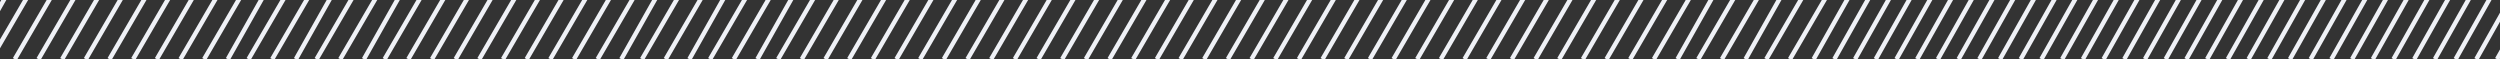 <svg width="845" height="20" viewBox="0 0 845 20" fill="none" xmlns="http://www.w3.org/2000/svg">
<rect x="0" y="0" width="845" height="20" fill="#333333" stroke="none"/>
<g clip-path="url(#clip0_19549_36424)">
<path d="M-26 20L6 -35" stroke="#EFF1F6" stroke-width="1.5"/>
<path d="M-18 20L14 -35" stroke="#EFF1F6" stroke-width="1.5"/>
<path d="M-10 20L21 -35" stroke="#EFF1F6" stroke-width="1.5"/>
<path d="M-3 20L29 -35" stroke="#EFF1F6" stroke-width="1.5"/>
<path d="M5 20L37 -35" stroke="#EFF1F6" stroke-width="1.5"/>
<path d="M13 20L45 -35" stroke="#EFF1F6" stroke-width="1.5"/>
<path d="M21 20L53 -35" stroke="#EFF1F6" stroke-width="1.5"/>
<path d="M29 20L61 -35" stroke="#EFF1F6" stroke-width="1.5"/>
<path d="M37 20L69 -35" stroke="#EFF1F6" stroke-width="1.5"/>
<path d="M45 20L77 -35" stroke="#EFF1F6" stroke-width="1.5"/>
<path d="M53 20L85 -35" stroke="#EFF1F6" stroke-width="1.5"/>
<path d="M61 20L93 -35" stroke="#EFF1F6" stroke-width="1.5"/>
<path d="M69 20L101 -35" stroke="#EFF1F6" stroke-width="1.5"/>
<path d="M77 20L108 -35" stroke="#EFF1F6" stroke-width="1.5"/>
<path d="M84 20L116 -35" stroke="#EFF1F6" stroke-width="1.5"/>
<path d="M92 20L124 -35" stroke="#EFF1F6" stroke-width="1.5"/>
<path d="M100 20L131 -35" stroke="#EFF1F6" stroke-width="1.5"/>
<path d="M107 20L139 -35" stroke="#EFF1F6" stroke-width="1.5"/>
<path d="M115 20L147 -35" stroke="#EFF1F6" stroke-width="1.5"/>
<path d="M123 20L154 -35" stroke="#EFF1F6" stroke-width="1.5"/>
<path d="M130 20L162 -35" stroke="#EFF1F6" stroke-width="1.5"/>
<path d="M138 20L170 -35" stroke="#EFF1F6" stroke-width="1.5"/>
<path d="M146 20L178 -35" stroke="#EFF1F6" stroke-width="1.5"/>
<path d="M154 20L186 -35" stroke="#EFF1F6" stroke-width="1.5"/>
<path d="M162 20L194 -35" stroke="#EFF1F6" stroke-width="1.5"/>
<path d="M170 20L202 -35" stroke="#EFF1F6" stroke-width="1.5"/>
<path d="M178 20L210 -35" stroke="#EFF1F6" stroke-width="1.5"/>
<path d="M186 20L218 -35" stroke="#EFF1F6" stroke-width="1.5"/>
<path d="M194 20L226 -35" stroke="#EFF1F6" stroke-width="1.5"/>
<path d="M202 20L234 -35" stroke="#EFF1F6" stroke-width="1.5"/>
<path d="M210 20L241 -35" stroke="#EFF1F6" stroke-width="1.5"/>
<path d="M217 20L249 -35" stroke="#EFF1F6" stroke-width="1.5"/>
<path d="M225 20L257 -35" stroke="#EFF1F6" stroke-width="1.5"/>
<path d="M233 20L264 -35" stroke="#EFF1F6" stroke-width="1.5"/>
<path d="M240 20L272 -35" stroke="#EFF1F6" stroke-width="1.5"/>
<path d="M248 20L280 -35" stroke="#EFF1F6" stroke-width="1.5"/>
<path d="M256 20L287 -35" stroke="#EFF1F6" stroke-width="1.5"/>
<path d="M263 20L295 -35" stroke="#EFF1F6" stroke-width="1.5"/>
<path d="M271 20L303 -35" stroke="#EFF1F6" stroke-width="1.5"/>
<path d="M279 20L311 -35" stroke="#EFF1F6" stroke-width="1.5"/>
<path d="M287 20L319 -35" stroke="#EFF1F6" stroke-width="1.5"/>
<path d="M295 20L327 -35" stroke="#EFF1F6" stroke-width="1.5"/>
<path d="M303 20L335 -35" stroke="#EFF1F6" stroke-width="1.5"/>
<path d="M311 20L343 -35" stroke="#EFF1F6" stroke-width="1.5"/>
<path d="M319 20L351 -35" stroke="#EFF1F6" stroke-width="1.5"/>
<path d="M327 20L359 -35" stroke="#EFF1F6" stroke-width="1.5"/>
<path d="M335 20L367 -35" stroke="#EFF1F6" stroke-width="1.5"/>
<path d="M343 20L375 -35" stroke="#EFF1F6" stroke-width="1.5"/>
<path d="M351 20L383 -35" stroke="#EFF1F6" stroke-width="1.5"/>
<path d="M359 20L391 -35" stroke="#EFF1F6" stroke-width="1.5"/>
<path d="M367 20L399 -35" stroke="#EFF1F6" stroke-width="1.5"/>
<path d="M375 20L407 -35" stroke="#EFF1F6" stroke-width="1.5"/>
<path d="M383 20L415 -35" stroke="#EFF1F6" stroke-width="1.5"/>
<path d="M391 20L423 -35" stroke="#EFF1F6" stroke-width="1.5"/>
<path d="M399 20L431 -35" stroke="#EFF1F6" stroke-width="1.5"/>
<path d="M407 20L439 -35" stroke="#EFF1F6" stroke-width="1.5"/>
<path d="M415 20L447 -35" stroke="#EFF1F6" stroke-width="1.5"/>
<path d="M423 20L455 -35" stroke="#EFF1F6" stroke-width="1.5"/>
<path d="M431 20L463 -35" stroke="#EFF1F6" stroke-width="1.5"/>
<path d="M439 20L471 -35" stroke="#EFF1F6" stroke-width="1.5"/>
<path d="M447 20L479 -35" stroke="#EFF1F6" stroke-width="1.5"/>
<path d="M455 20L487 -35" stroke="#EFF1F6" stroke-width="1.5"/>
<path d="M463 20L495 -35" stroke="#EFF1F6" stroke-width="1.5"/>
<path d="M471 20L503 -35" stroke="#EFF1F6" stroke-width="1.5"/>
<path d="M479 20L511 -35" stroke="#EFF1F6" stroke-width="1.5"/>
<path d="M487 20L519 -35" stroke="#EFF1F6" stroke-width="1.5"/>
<path d="M495 20L527 -35" stroke="#EFF1F6" stroke-width="1.5"/>
<path d="M503 20L535 -35" stroke="#EFF1F6" stroke-width="1.5"/>
<path d="M511 20L543 -35" stroke="#EFF1F6" stroke-width="1.5"/>
<path d="M519 20L551 -35" stroke="#EFF1F6" stroke-width="1.5"/>
<path d="M527 20L559 -35" stroke="#EFF1F6" stroke-width="1.5"/>
<path d="M535 20L567 -35" stroke="#EFF1F6" stroke-width="1.5"/>
<path d="M543 20L575 -35" stroke="#EFF1F6" stroke-width="1.5"/>
<path d="M551 20L583 -35" stroke="#EFF1F6" stroke-width="1.5"/>
<path d="M559 20L591 -35" stroke="#EFF1F6" stroke-width="1.5"/>
<path d="M567 20L598 -35" stroke="#EFF1F6" stroke-width="1.5"/>
<path d="M574 20L606 -35" stroke="#EFF1F6" stroke-width="1.5"/>
<path d="M582 20L614 -35" stroke="#EFF1F6" stroke-width="1.5"/>
<path d="M590 20L621 -35" stroke="#EFF1F6" stroke-width="1.5"/>
<path d="M597 20L629 -35" stroke="#EFF1F6" stroke-width="1.5"/>
<path d="M605 20L637 -35" stroke="#EFF1F6" stroke-width="1.5"/>
<path d="M613 20L644 -35" stroke="#EFF1F6" stroke-width="1.5"/>
<path d="M620 20L651 -35" stroke="#EFF1F6" stroke-width="1.5"/>
<path d="M627 20L658 -35" stroke="#EFF1F6" stroke-width="1.5"/>
<path d="M634 20L665 -35" stroke="#EFF1F6" stroke-width="1.5"/>
<path d="M641 20L672 -35" stroke="#EFF1F6" stroke-width="1.5"/>
<path d="M648 20L679 -35" stroke="#EFF1F6" stroke-width="1.5"/>
<path d="M655 20L686 -35" stroke="#EFF1F6" stroke-width="1.5"/>
<path d="M662 20L693 -35" stroke="#EFF1F6" stroke-width="1.5"/>
<path d="M669 20L700 -35" stroke="#EFF1F6" stroke-width="1.5"/>
<path d="M676 20L707 -35" stroke="#EFF1F6" stroke-width="1.5"/>
<path d="M683 20L714 -35" stroke="#EFF1F6" stroke-width="1.5"/>
<path d="M690 20L721 -35" stroke="#EFF1F6" stroke-width="1.5"/>
<path d="M697 20L728 -35" stroke="#EFF1F6" stroke-width="1.5"/>
<path d="M704 20L735 -35" stroke="#EFF1F6" stroke-width="1.5"/>
<path d="M711 20L742 -35" stroke="#EFF1F6" stroke-width="1.5"/>
<path d="M718 20L749 -35" stroke="#EFF1F6" stroke-width="1.5"/>
<path d="M725 20L756 -35" stroke="#EFF1F6" stroke-width="1.5"/>
<path d="M732 20L763 -35" stroke="#EFF1F6" stroke-width="1.5"/>
<path d="M739 20L770 -35" stroke="#EFF1F6" stroke-width="1.5"/>
<path d="M746 20L777 -35" stroke="#EFF1F6" stroke-width="1.5"/>
<path d="M753 20L784 -35" stroke="#EFF1F6" stroke-width="1.5"/>
<path d="M760 20L791 -35" stroke="#EFF1F6" stroke-width="1.5"/>
<path d="M767 20L798 -35" stroke="#EFF1F6" stroke-width="1.5"/>
<path d="M774 20L805 -35" stroke="#EFF1F6" stroke-width="1.5"/>
<path d="M781 20L812 -35" stroke="#EFF1F6" stroke-width="1.5"/>
<path d="M788 20L819 -35" stroke="#EFF1F6" stroke-width="1.5"/>
<path d="M795 20L826 -35" stroke="#EFF1F6" stroke-width="1.5"/>
<path d="M802 20L833 -35" stroke="#EFF1F6" stroke-width="1.5"/>
<path d="M809 20L840 -35" stroke="#EFF1F6" stroke-width="1.5"/>
<path d="M816 20L847 -35" stroke="#EFF1F6" stroke-width="1.5"/>
<path d="M823 20L854 -35" stroke="#EFF1F6" stroke-width="1.5"/>
<path d="M830 20L861 -35" stroke="#EFF1F6" stroke-width="1.5"/>
<path d="M837 20L868 -35" stroke="#EFF1F6" stroke-width="1.5"/>
<path d="M844 20L875 -35" stroke="#EFF1F6" stroke-width="1.5"/>
</g>
<defs>
<clipPath id="clip0_19549_36424">
<rect width="845" height="20" fill="white"/>
</clipPath>
</defs>
</svg>
